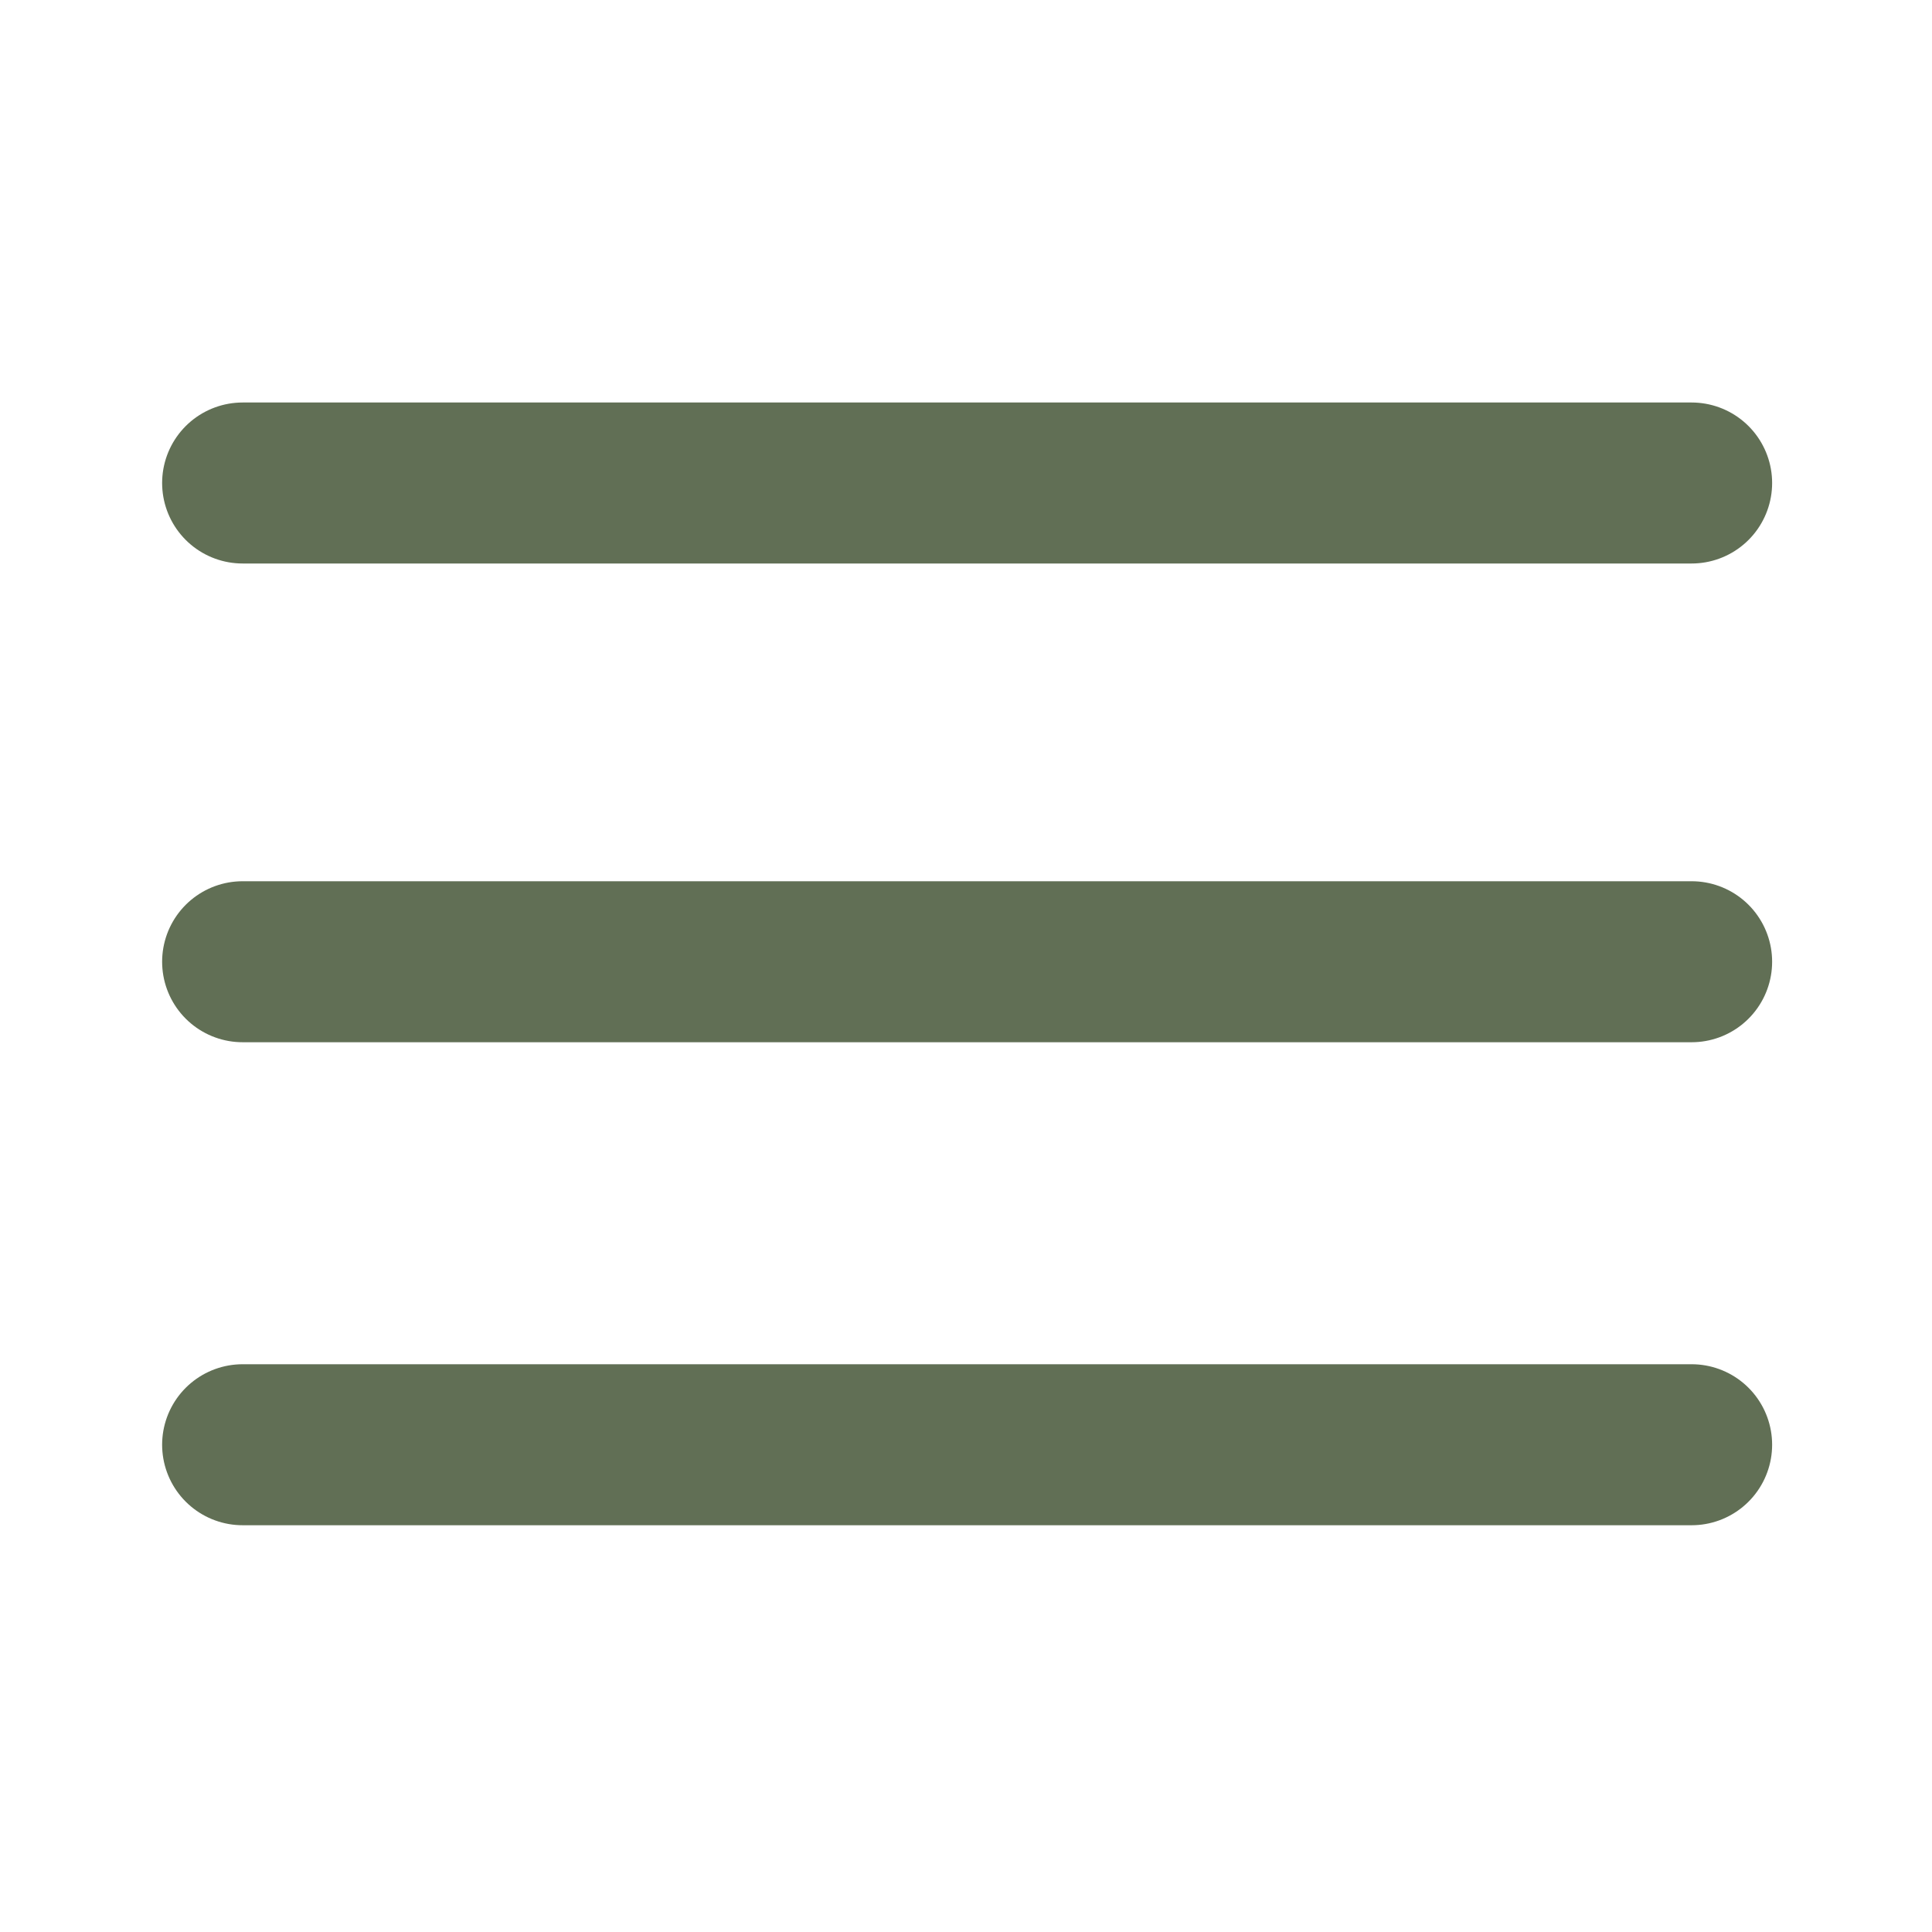 <svg width="24" height="24" viewBox="0 0 24 24" fill="none" xmlns="http://www.w3.org/2000/svg">
<path d="M21.014 11.947H3.014" stroke="#616F55" stroke-width="2" stroke-linecap="round" stroke-linejoin="round"/>
<path d="M21.014 6H3.014" stroke="#616F55" stroke-width="2" stroke-linecap="round" stroke-linejoin="round"/>
<path d="M21.014 17.947H3.014" stroke="#616F55" stroke-width="2" stroke-linecap="round" stroke-linejoin="round"/>
</svg>
